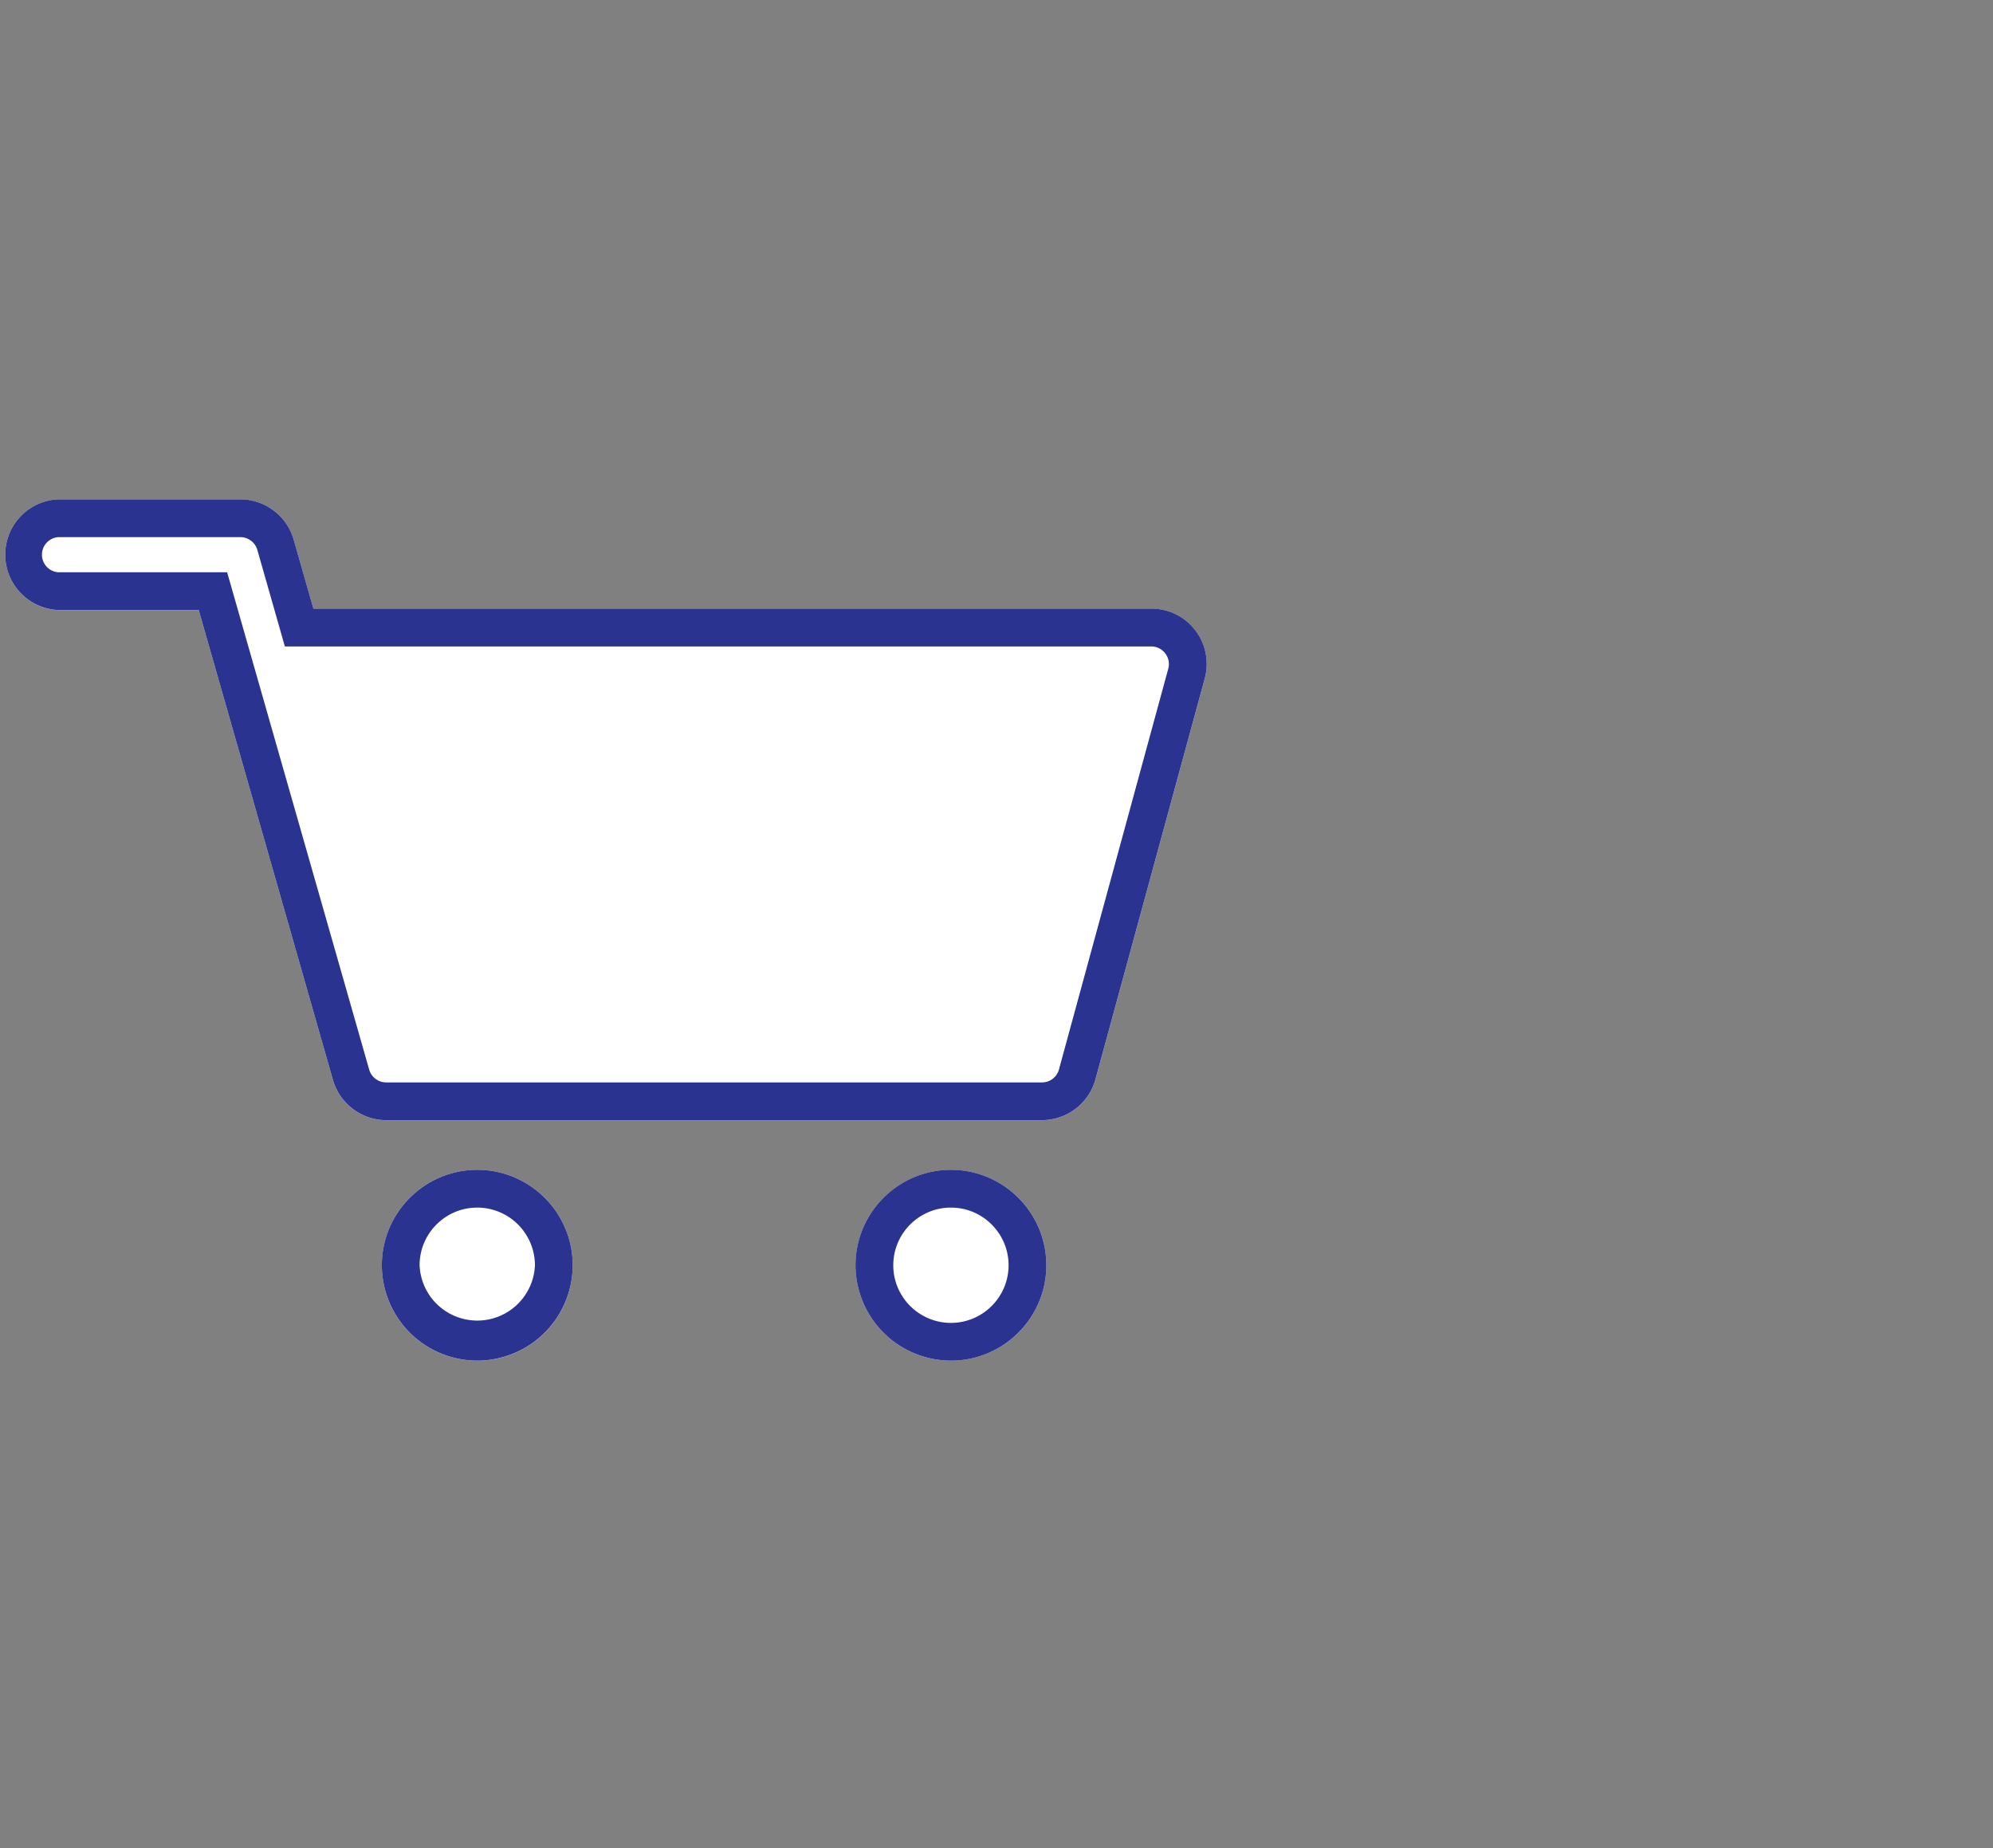 <svg xmlns="http://www.w3.org/2000/svg" width="39.6" height="36.72">
  <rect width="100%" height="100%" fill="#808080" stroke="none"/>
  <switch>
    <g>
      <circle cx="18.895" cy="25.139" r="1.895" style="fill: #fff;" class="background"/>
      <circle cx="9.483" cy="25.139" r="1.896" style="fill: #fff;" class="background"/>
      <path d="M22.877 12.094H6.227l-.393-1.375a1.105 1.105 0 0 0-1.057-.796h-3.62a1.1 1.1 0 0 0 0 2.198h2.791l2.668 9.339c.134.469.569.797 1.057.797h13.032c.494 0 .93-.333 1.061-.809l2.172-7.964a1.09 1.09 0 0 0-.188-.956 1.086 1.086 0 0 0-.873-.434z" style="fill: #fff;" class="background"/>
      <path fill="none" d="M0 0h39.6v36.72H0z"/>
      <g>
        <path d="M18.895 27.034a1.898 1.898 0 0 1-1.896-1.895c0-1.045.85-1.896 1.896-1.896 1.045 0 1.895.85 1.895 1.896 0 1.045-.85 1.895-1.895 1.895zm0-3.041c-.632 0-1.146.514-1.146 1.146 0 .631.514 1.145 1.146 1.145.631 0 1.145-.514 1.145-1.145 0-.632-.514-1.146-1.145-1.146zm-9.412 3.041a1.898 1.898 0 0 1-1.896-1.895c0-1.045.85-1.896 1.896-1.896s1.896.85 1.896 1.896a1.899 1.899 0 0 1-1.896 1.895zm0-3.041c-.632 0-1.146.514-1.146 1.146a1.147 1.147 0 0 0 2.292 0 1.148 1.148 0 0 0-1.146-1.146zm11.222-1.737H7.673c-.488 0-.922-.328-1.057-.797L3.948 12.12H1.157a1.1 1.1 0 0 1 0-2.198h3.62c.487 0 .922.328 1.057.796l.393 1.375h16.65c.345 0 .663.157.873.432.21.274.278.623.188.956l-2.172 7.964a1.103 1.103 0 0 1-1.061.811zM1.157 10.672a.35.35 0 0 0 0 .698h3.356l2.823 9.883a.351.351 0 0 0 .336.253h13.032a.349.349 0 0 0 .337-.257l2.172-7.963a.345.345 0 0 0-.06-.304.349.349 0 0 0-.277-.138H5.66l-.547-1.919a.352.352 0 0 0-.336-.253h-3.62z" fill="#2a338f"/>
      </g>
    </g>
  </switch>
</svg>
